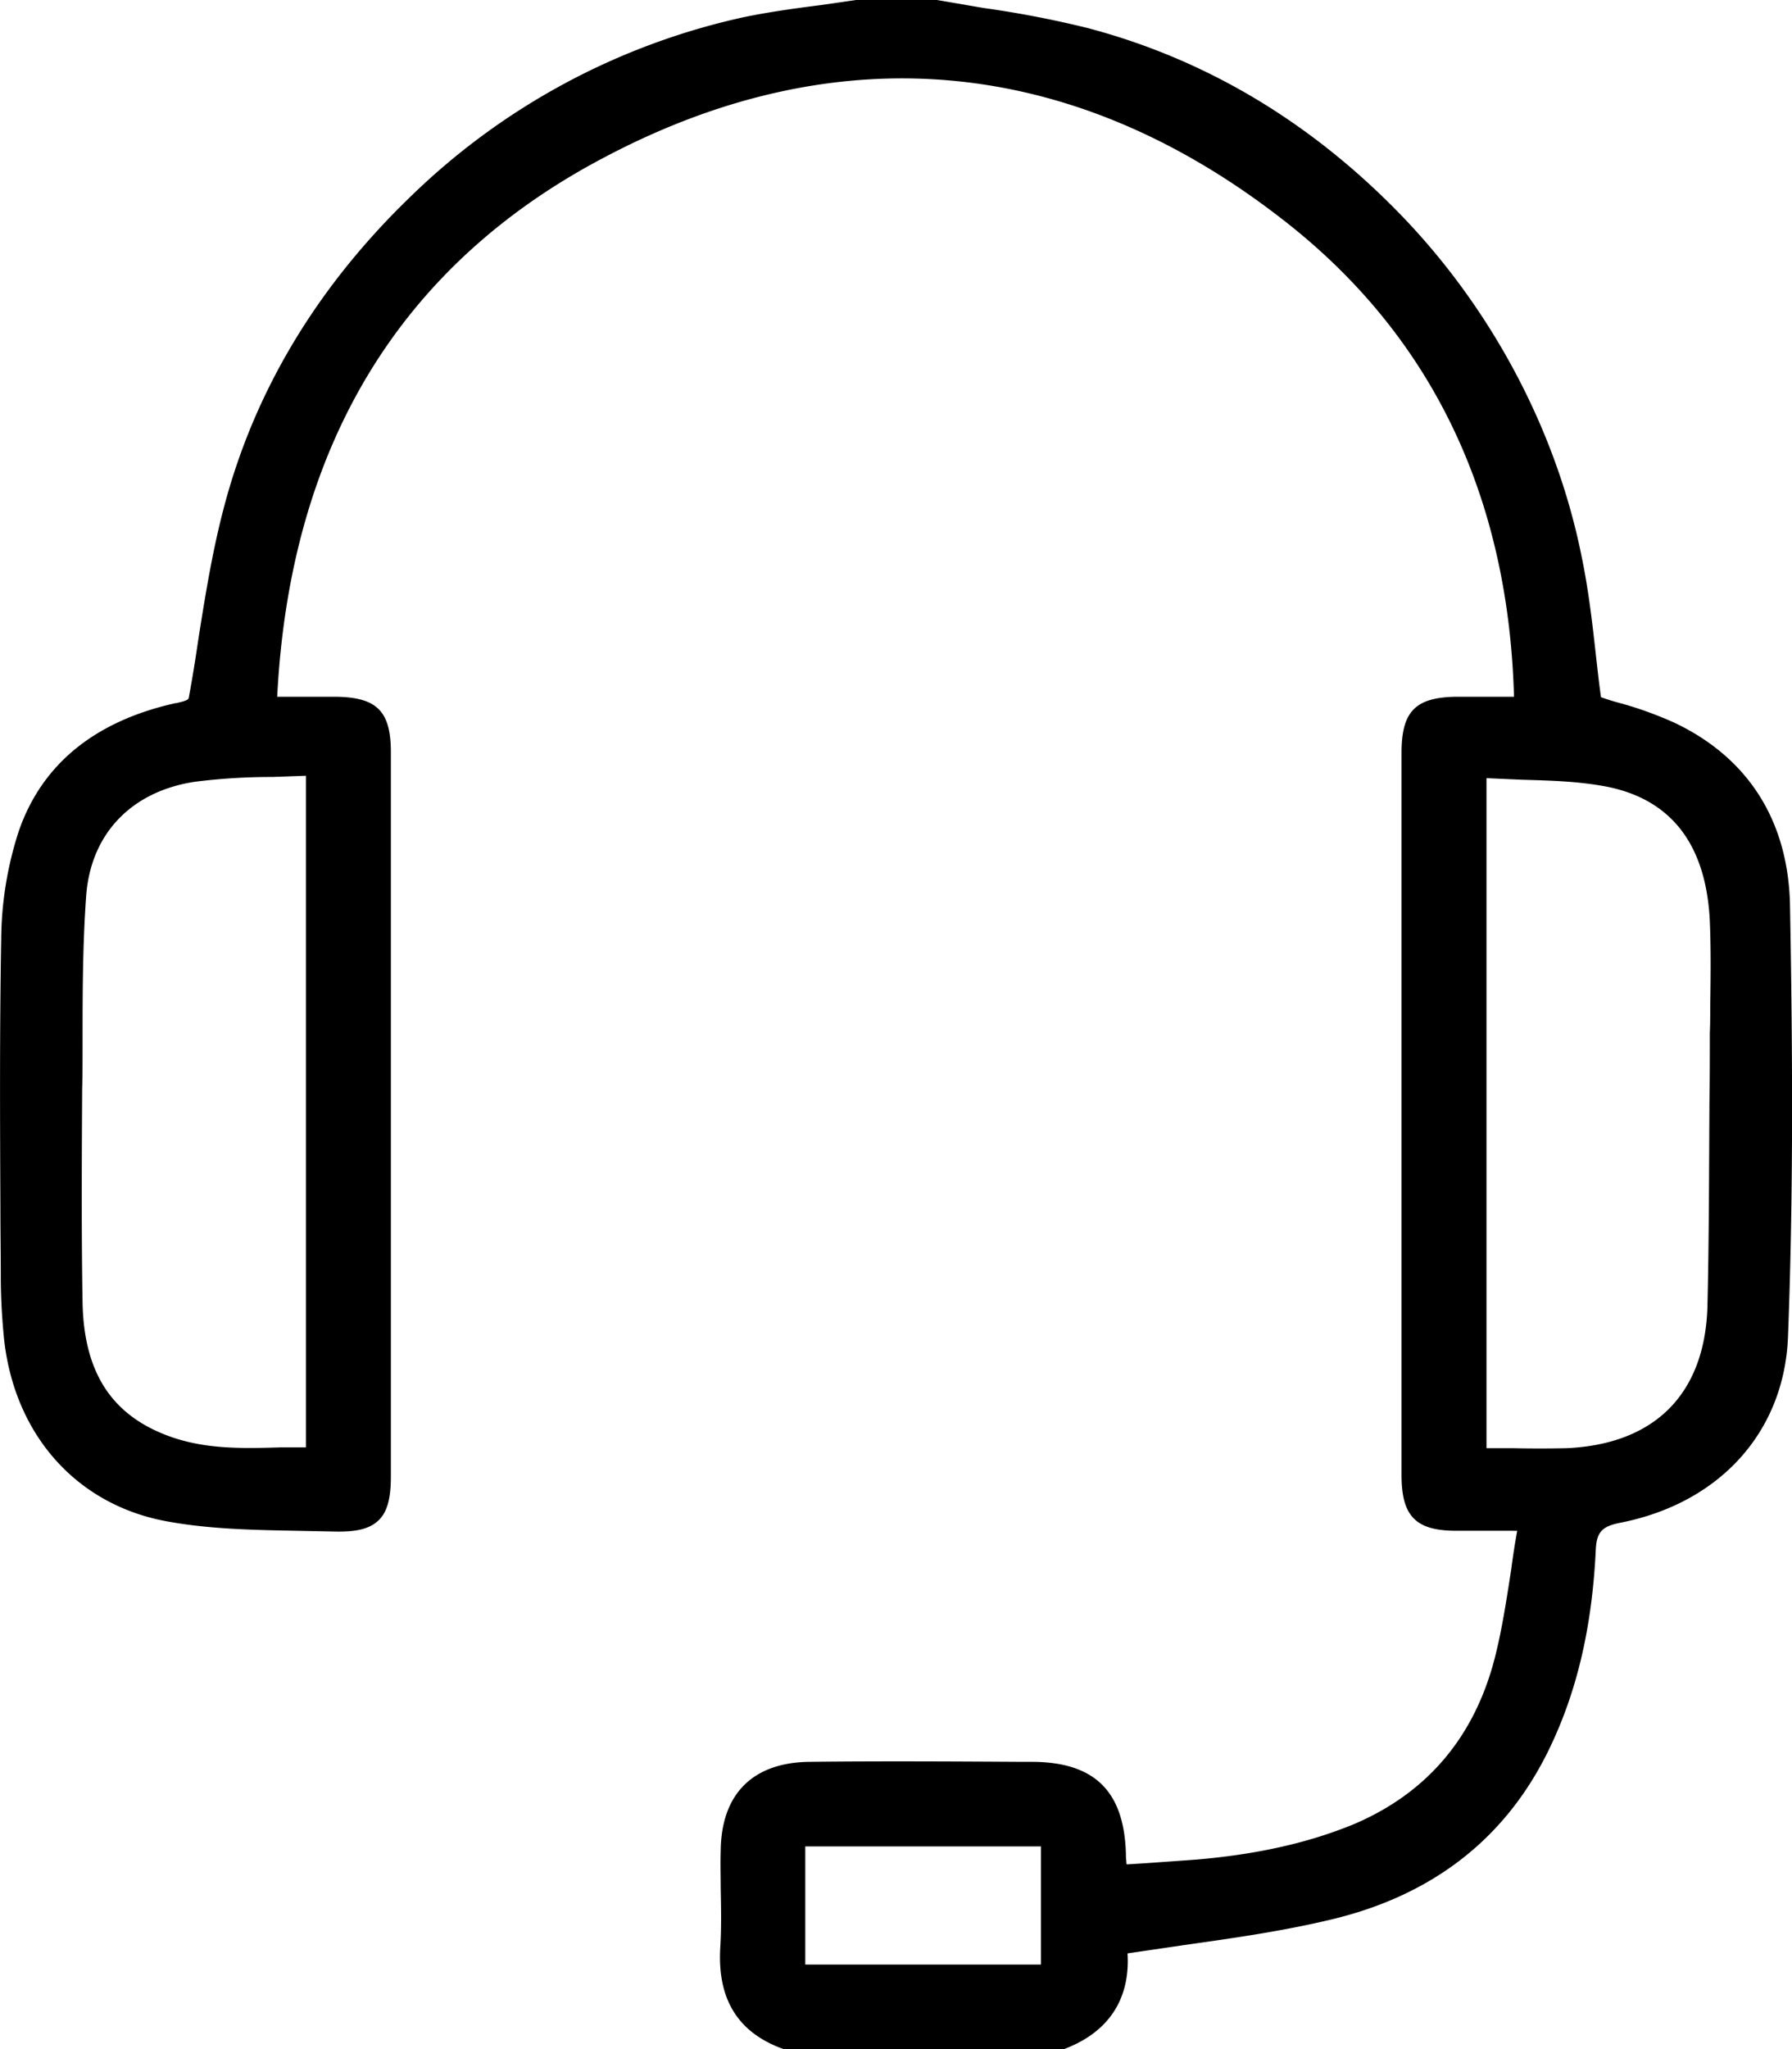 <svg viewBox="0 0 449.3 513.5" xmlns="http://www.w3.org/2000/svg" data-name="Layer 1" id="Layer_1"><path transform="translate(0)" d="M234.8.8c12.5,2.2,25.3,3.7,37.6,7,30.2,7.8,56,23.7,77.7,46,23.4,24,39,52.6,45.7,85.5,2.5,11.9,3.3,24,4.9,36,6,2,12.7,3.5,18.8,6.4,18.9,9,28.2,25.1,28.6,45.2.6,36,.8,72-.6,107.9-.9,24.2-17.7,41.4-41.4,46-4.7,1-6.5,2.5-6.7,7.5-.8,16.9-3.9,33.4-11.2,48.8-11.2,23.5-30.3,37.5-54.9,43.3-16.7,3.9-33.8,5.7-51.4,8.5.9,10.8-3.8,19.4-15.1,23.9h-70c-11.8-4.2-16.2-12.8-15.5-24.9.5-8,0-16,.1-24,.2-14,7.6-21.6,21.7-21.7h55.5c15.3,0,22.6,7.2,23,22.5,0,.9.1,1.7.2,3.3l18.2-1.2c13.7-1.2,27-3.7,39.7-9,19-8,30.8-22.6,35.8-42.2,2.7-10.4,3.8-21.2,5.8-32.8H364.8c-9.4,0-12.6-3.3-12.6-13.2V188.7c0-10,3.2-13.2,13.1-13.3h15.1c-1.2-49.8-19.7-91.2-58.7-121.3-53-41-111.4-46.6-170.5-15.4C97.6,66.9,71.7,114.1,68.8,175.4H84.1c10,0,13.2,3.1,13.2,13.1V370c0,10-3.2,13.3-13.2,13-13.9-.4-28.1,0-41.7-2.4-23.1-4.1-38.2-21.8-40.6-45.2a134.3,134.3,0,0,1-.9-15.5c-.1-28.1-.4-56.3.2-84.5a88,88,0,0,1,4.3-26.9c6.3-18,20.5-27.5,38.8-31.6,1.7-.4,3.5-.8,3.9-1.7,2.8-15.9,4.6-32,8.7-47.4,7.8-30.4,24.1-56.2,46.6-77.9A170.8,170.8,0,0,1,186.7,5.1c9.2-2,18.7-2.9,28-4.3ZM77.4,363.4V193.6c-9.8.5-19.3.2-28.6,1.6-16.1,2.4-26.8,13.3-28,29.3s-.8,32.3-.9,48.4c-.1,17.8-.2,35.6.1,53.4.3,15.5,6,28,21.4,34C53,364.8,65.2,363.4,77.4,363.4Zm294.5.2c7.3,0,14.1.3,20.9,0,22.5-1,35.5-13.9,36-36.3s.5-45.7.7-68.5c.1-9.3.4-18.6-.1-28-.8-19.1-9.6-31.1-26.6-34.4-10-2-20.4-1.5-30.9-2.2ZM201.1,461.9v31.2h60.7V461.9Z"></path><path transform="translate(0)" d="M266.9,513.5H196.5c-11.5-4.1-16.7-12.5-15.9-25.6.3-4.9.2-10,.1-14.8,0-3-.1-6.1,0-9.2.1-14.4,8.1-22.3,22.4-22.4,17.5-.2,35.4-.1,52.6,0h2.9c15.8,0,23.3,7.3,23.7,23.2a9.2,9.2,0,0,0,.1,1.6,2.8,2.8,0,0,0,.1.9l4.8-.3,12.6-.9c15.3-1.3,28.2-4.2,39.6-8.9,18.3-7.8,30.2-21.8,35.3-41.7,1.8-7.1,2.9-14.4,4.1-22.1.4-3.1.9-6.4,1.5-9.7H364.8c-9.9-.1-13.4-3.7-13.4-14V188.7c0-10.5,3.5-14,13.9-14.1h14.3c-1.4-50.7-21-91.1-58.4-119.9C268.5,13.9,209.9,8.6,151.6,39.4c-51.3,26.9-78.9,72.4-82.1,135.2H84.1c10.4.1,13.9,3.6,13.9,13.9V370c0,5.5-.9,8.9-3.1,11s-5.5,2.9-10.8,2.8l-9.9-.2c-10.6-.2-21.5-.4-32-2.3-22.8-4-38.6-21.6-41.2-45.9-.5-5.1-.8-10.3-.8-15.5S.1,308.4.1,302.7c-.1-22.1-.2-44.9.2-67.3a89.4,89.4,0,0,1,4.4-27.1c5.8-16.8,19.1-27.6,39.3-32.1h.2c1.2-.3,2.8-.6,3.1-1.2.9-4.8,1.7-9.8,2.4-14.6,1.7-10.8,3.5-22,6.3-32.7C63.6,98.3,79.4,72,102.8,49.4A172.6,172.6,0,0,1,186.5,4.3c6.3-1.3,12.8-2.2,19.1-3l9-1.3h20.3l11.7,2a259,259,0,0,1,26,5c29.3,7.7,55.5,23.2,78,46.2s39.3,53.4,45.9,86c1.7,8.1,2.7,16.5,3.6,24.7.4,3.5.8,7.2,1.3,10.8a53.6,53.6,0,0,0,5.2,1.6,95.1,95.1,0,0,1,13.2,4.8c18.6,8.8,28.6,24.7,29,45.8.8,43.3.7,76.6-.5,108-.9,23.9-17.1,41.8-42.1,46.7-4.6.9-5.9,2.4-6.1,6.8-.9,19-4.6,35-11.3,49.1-10.8,22.9-29.4,37.5-55.4,43.6-11.4,2.7-22.9,4.4-35,6.1l-15.7,2.3c.7,11.4-4.7,19.7-15.7,23.9Zm-70-1.5h69.7c10.4-4.1,15.4-12,14.5-23v-.7h.7l16.4-2.5c12.1-1.7,23.5-3.3,34.9-6,25.4-6,43.8-20.4,54.4-42.9,6.6-13.8,10.2-29.7,11.1-48.5.3-5.8,2.7-7.3,7.3-8.2,24.3-4.8,40-22.1,40.9-45.3,1.2-31.4,1.3-64.6.5-107.9-.4-20.5-10.1-35.9-28.2-44.5a83.5,83.5,0,0,0-13-4.6l-5.7-1.8H400v-.5c-.5-3.8-.9-7.6-1.3-11.4-.9-8.1-1.9-16.5-3.5-24.5-6.6-32.4-22-61-45.6-85.2S301.2,16.1,272.2,8.5c-8.4-2.3-17.3-3.7-25.9-5.1L234.7,1.5h-20c-2.9.4-5.9.9-8.9,1.2-6.2.9-12.7,1.7-19,3.1a170.9,170.9,0,0,0-82.9,44.6C80.6,72.9,65,99,57.5,127.9c-2.8,10.7-4.6,21.9-6.3,32.7-.8,4.8-1.5,9.8-2.4,14.7h-.1c-.5,1.3-2.3,1.8-4.2,2.2h-.2C24.6,182,11.8,192.5,6.1,208.8a89.2,89.2,0,0,0-4.3,26.6c-.4,22.5-.3,45.2-.2,67.3,0,5.7,0,11.5.1,17.2s.3,10.3.8,15.4c2.5,23.6,17.8,40.6,40,44.6,10.4,1.8,21.2,2,31.7,2.2l9.9.2c4.9.1,7.9-.6,9.7-2.4s2.7-4.9,2.7-9.9V188.5c0-9.6-2.8-12.3-12.4-12.4H68v-.8C71,111.6,98.9,65.4,150.9,38c29.4-15.5,59-22.1,87.9-19.4s56.8,14.3,83.4,34.9c37.9,29.3,57.7,70.3,58.9,121.9v.7H365.3c-9.5.1-12.4,3-12.4,12.6V369.6c0,9.4,2.9,12.4,11.9,12.5h17.4l-.2.9c-.6,3.6-1.1,7.1-1.7,10.6a188.1,188.1,0,0,1-4.1,22.1c-5.2,20.5-17.4,34.8-36.2,42.7-11.5,4.9-24.6,7.8-39.9,9.1l-12.7.9-5.6.4h-.7v-.7c0-.7-.1-1.2-.1-1.7a9.7,9.7,0,0,1-.1-1.7c-.3-14.8-7.4-21.7-22.2-21.7h-2.9c-17.2-.1-35.1-.2-52.6,0-13.6.1-20.8,7.3-20.9,20.9-.1,3.1,0,6.2,0,9.2.1,4.8.2,9.9-.1,14.9C181.3,500.5,186,508.1,196.9,512Zm65.6-18.2H200.4V461.2h62.1Zm-60.6-1.5H261V462.7H201.9ZM386,364.5H371.2v-171h.8l9.7.4c7,.2,14.3.4,21.3,1.7,16.9,3.3,26.3,15.5,27.2,35.2.3,7.2.2,14.4.1,21.5,0,2.2,0,4.3-.1,6.5,0,5.9,0,11.7-.1,17.6-.1,16.7-.1,33.9-.5,50.9-.6,22.5-14,36.1-36.8,37.1Zm-13.3-1.6h6.5c4.7.1,9.1.1,13.6,0,22.2-1,34.7-13.7,35.3-35.6.4-17,.4-34.2.5-50.9.1-5.9.1-11.7.1-17.6.1-2.2.1-4.4.1-6.5.1-7.1.2-14.3-.1-21.4-.9-19.2-9.6-30.6-26-33.8-6.9-1.3-13.7-1.5-21-1.7l-9-.4ZM63.1,364.3c-7.4,0-14.8-.5-22-3.3-14.2-5.5-21.6-17.2-21.9-34.6s-.2-35.4-.1-53.5c.1-3.6.1-7.2.1-10.8,0-12.4,0-25.1.9-37.6,1.2-16.4,11.8-27.6,28.5-30.1a159.1,159.1,0,0,1,19.7-1.2l9.1-.3h.8V364.1H63.1ZM76.7,194.4l-8.4.3a153.1,153.1,0,0,0-19.4,1.2c-16,2.4-26.2,13.1-27.3,28.7-.9,12.4-.9,25.2-.9,37.5,0,3.6,0,7.2-.1,10.8-.1,18.1-.2,35.9.1,53.4s7.2,28,20.9,33.3c9.3,3.6,18.7,3.4,28.7,3.1h6.4Z"></path></svg>
